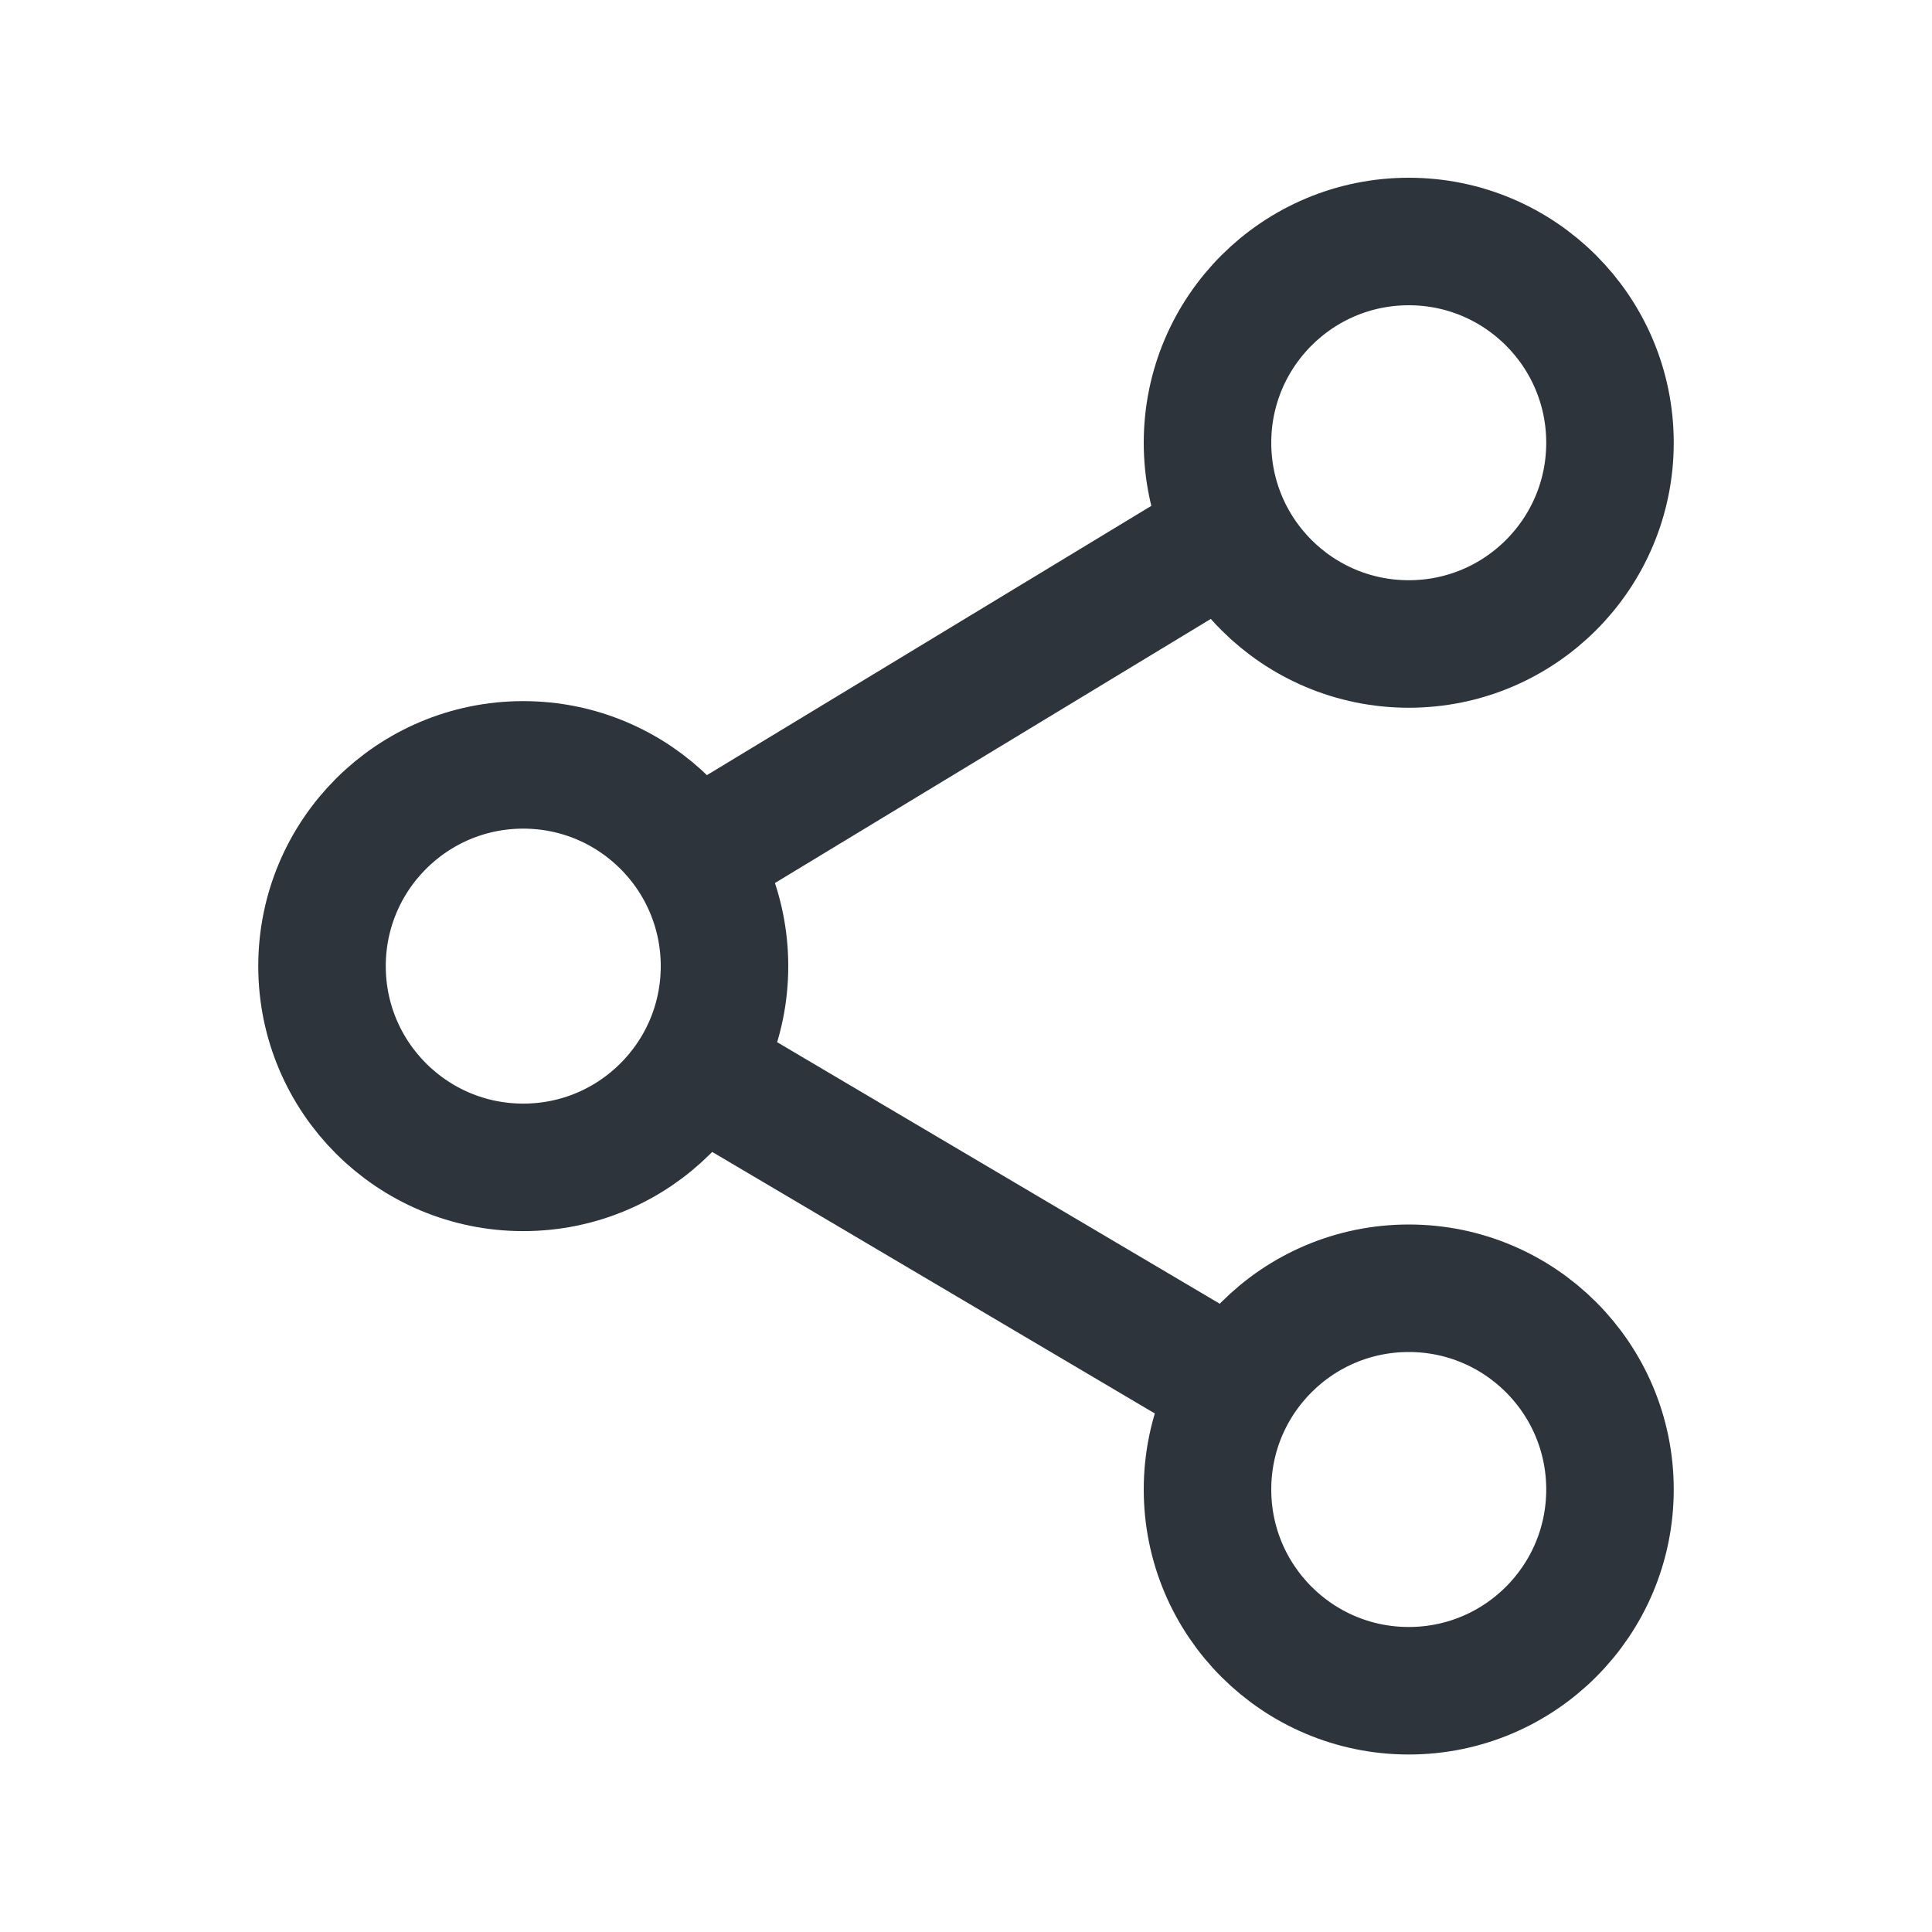 <svg width="40" height="40" viewBox="0 0 40 40" fill="none" xmlns="http://www.w3.org/2000/svg">
<path d="M29.167 13.333C31.468 13.333 33.333 11.468 33.333 9.167C33.333 6.865 31.468 5 29.167 5C26.866 5 25 6.865 25 9.167C25 11.468 26.866 13.333 29.167 13.333Z" stroke="#2D343B" stroke-width="2.64" stroke-linejoin="round"/>
<path d="M10.833 24.169C13.134 24.169 15 22.304 15 20.003C15 17.701 13.134 15.836 10.833 15.836C8.532 15.836 6.667 17.701 6.667 20.003C6.667 22.304 8.532 24.169 10.833 24.169Z" stroke="#2D343B" stroke-width="2.64" stroke-linejoin="round"/>
<path d="M25 11.312L14.449 17.705" stroke="#2D343B" stroke-width="2.64" stroke-linecap="round" stroke-linejoin="round"/>
<path d="M14.449 22.141L25.566 28.71" stroke="#2D343B" stroke-width="2.64" stroke-linecap="round" stroke-linejoin="round"/>
<path d="M29.167 26.672C31.468 26.672 33.333 28.537 33.333 30.838C33.333 33.14 31.468 35.005 29.167 35.005C26.866 35.005 25 33.14 25 30.838C25 28.537 26.866 26.672 29.167 26.672Z" stroke="#2D343B" stroke-width="2.64" stroke-linejoin="round"/>
</svg>
